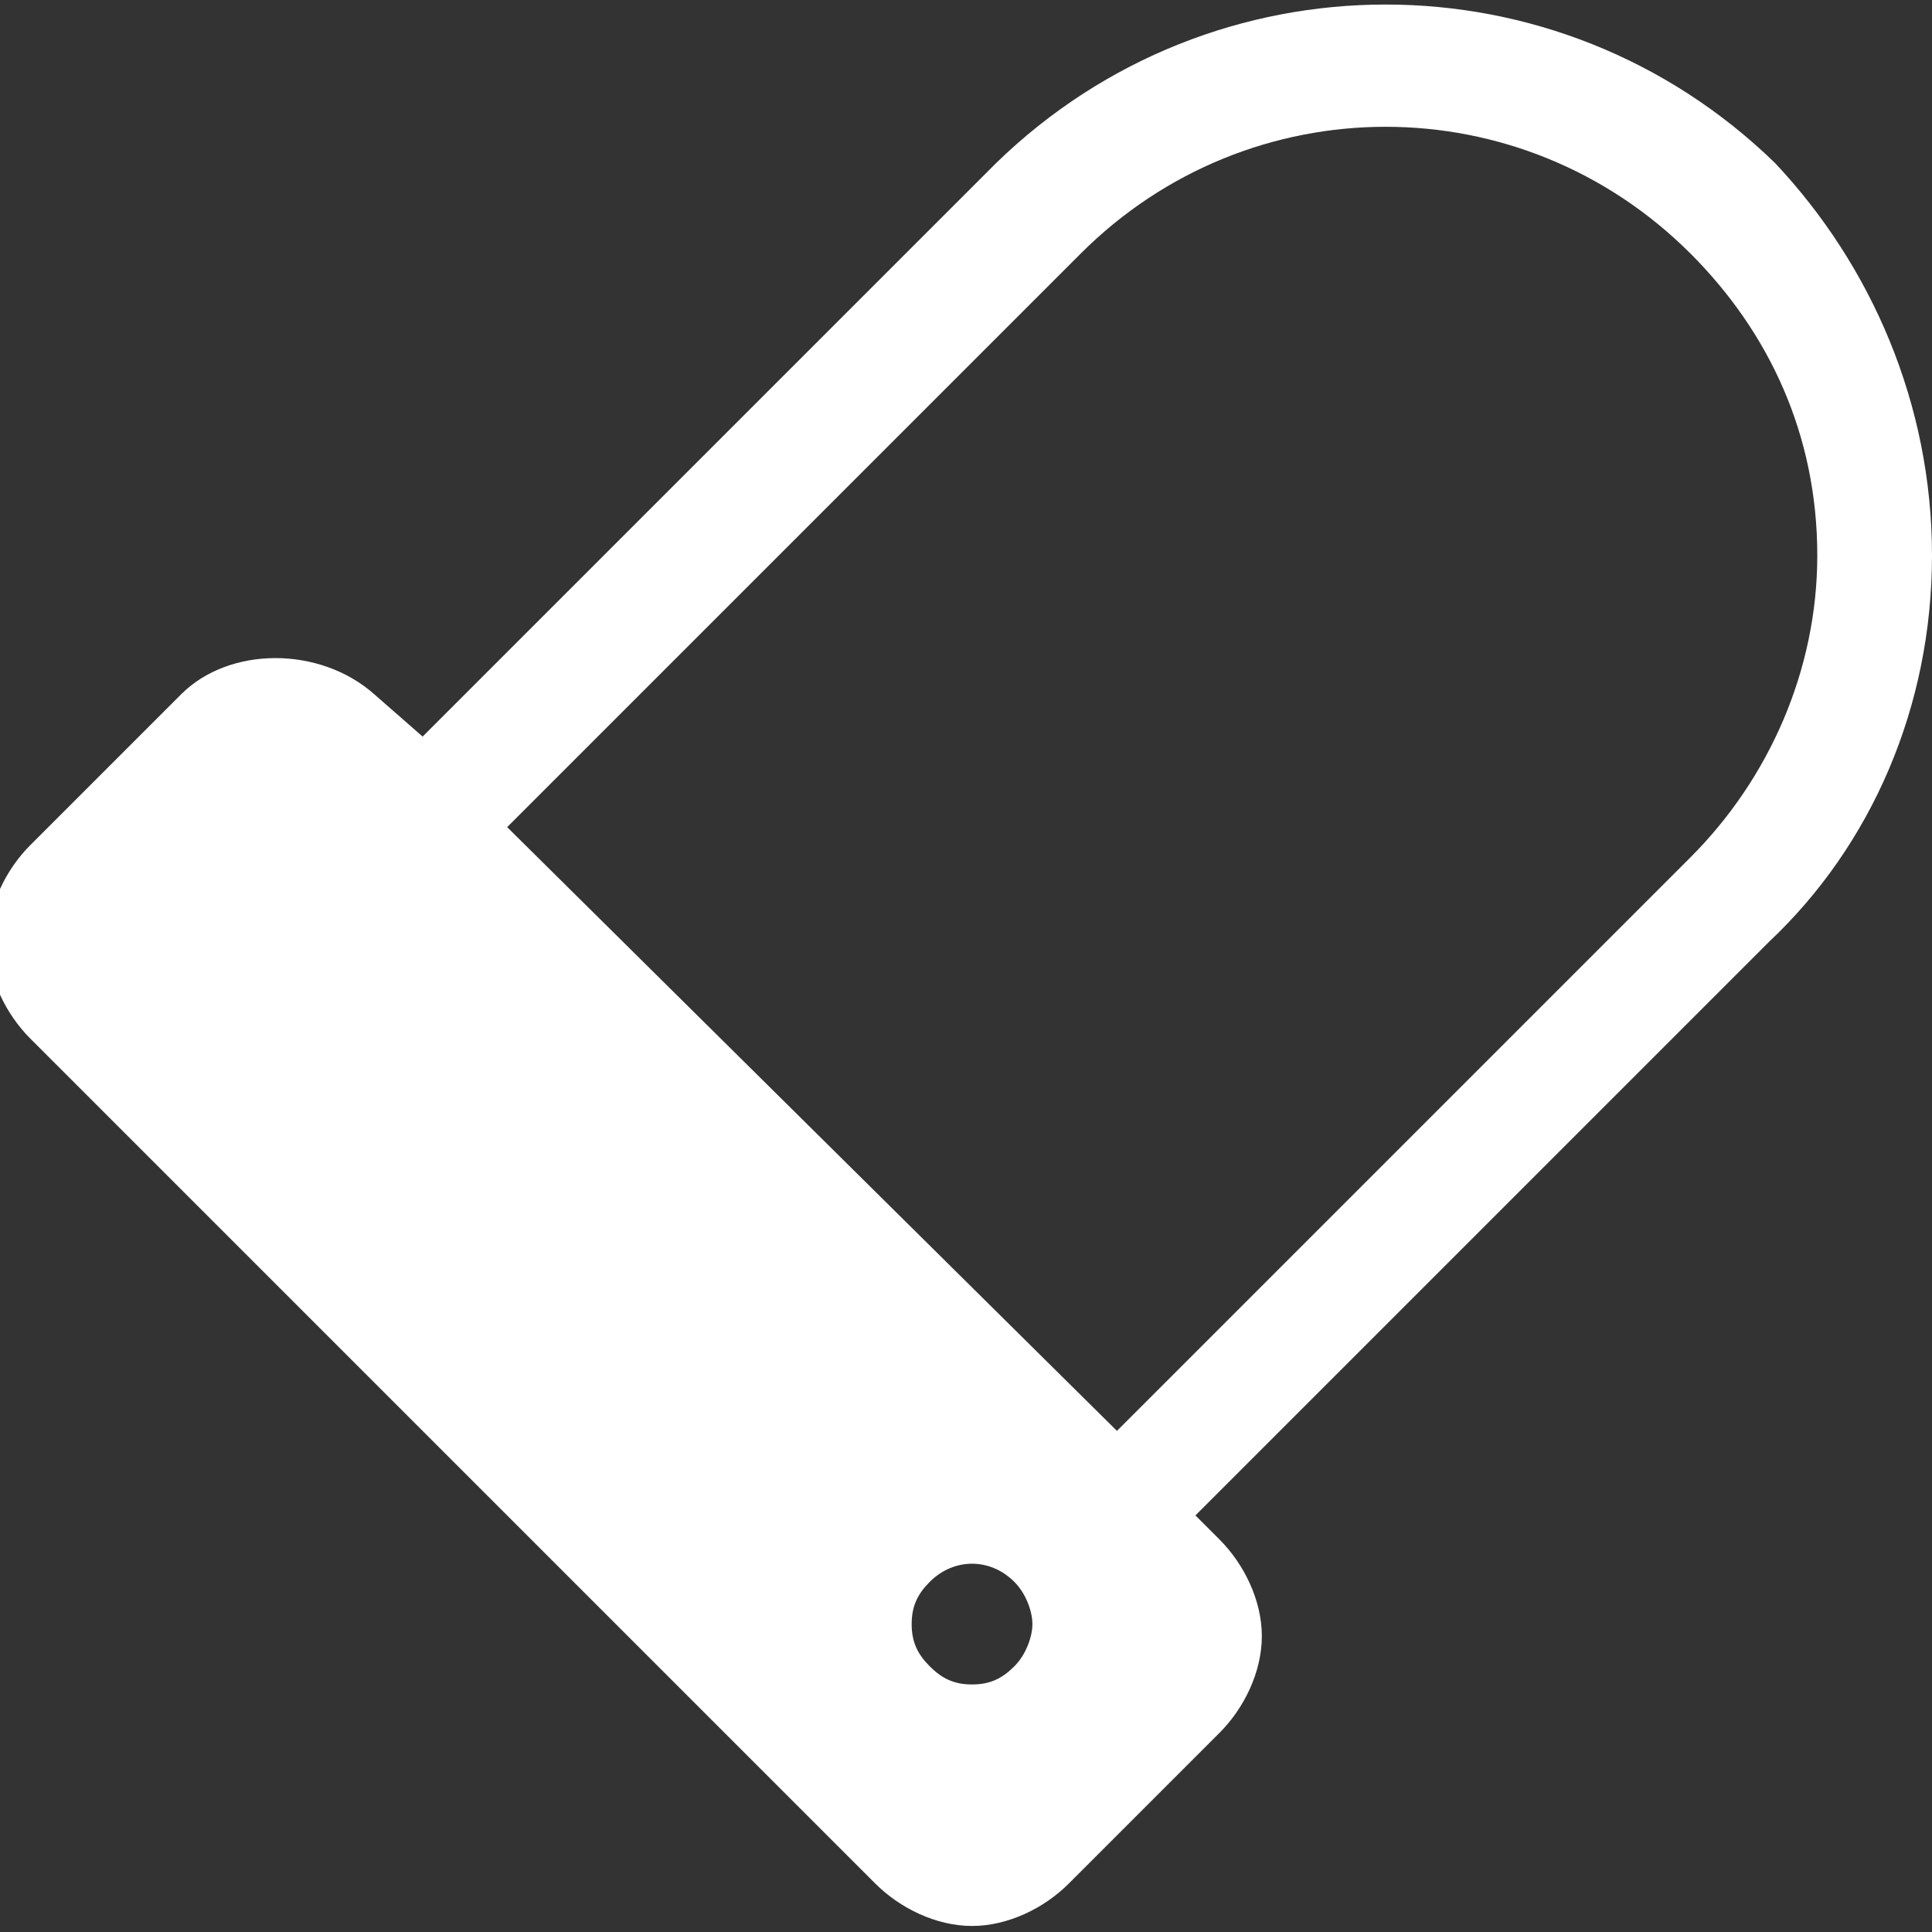 <svg xmlns="http://www.w3.org/2000/svg" width="32" height="32"><rect width="100%" height="100%" fill="#333333" stroke="none"/><path d="M18.5 23.7l9.5-9.5c1.3-1.3 2.1-3.1 2.1-5 0-2-.8-3.7-2.1-5-2.8-2.8-7.3-2.8-10.1 0l-9.5 9.5 10.1 10zM7 12.2l9.5-9.5c3.6-3.5 9.3-3.5 12.9 0C31 4.4 32 6.7 32 9.2s-1 4.8-2.7 6.4l-9.5 9.5.4.4c.4.4.7 1 .7 1.6s-.3 1.2-.7 1.6l-2.5 2.5c-.4.4-1 .7-1.6.7-.6 0-1.2-.3-1.6-.7l-14-14c-.4-.4-.7-1-.7-1.6 0-.6.3-1.2.7-1.6L3 11.5c.8-.8 2.3-.8 3.2 0l.8.7zm9.1 15.7c.3 0 .5-.1.7-.3.2-.2.3-.5.3-.7s-.1-.5-.3-.7c-.4-.4-1-.4-1.4 0-.2.2-.3.4-.3.7s.1.5.3.7c.2.2.4.3.7.3z" fill="#fff"/></svg>